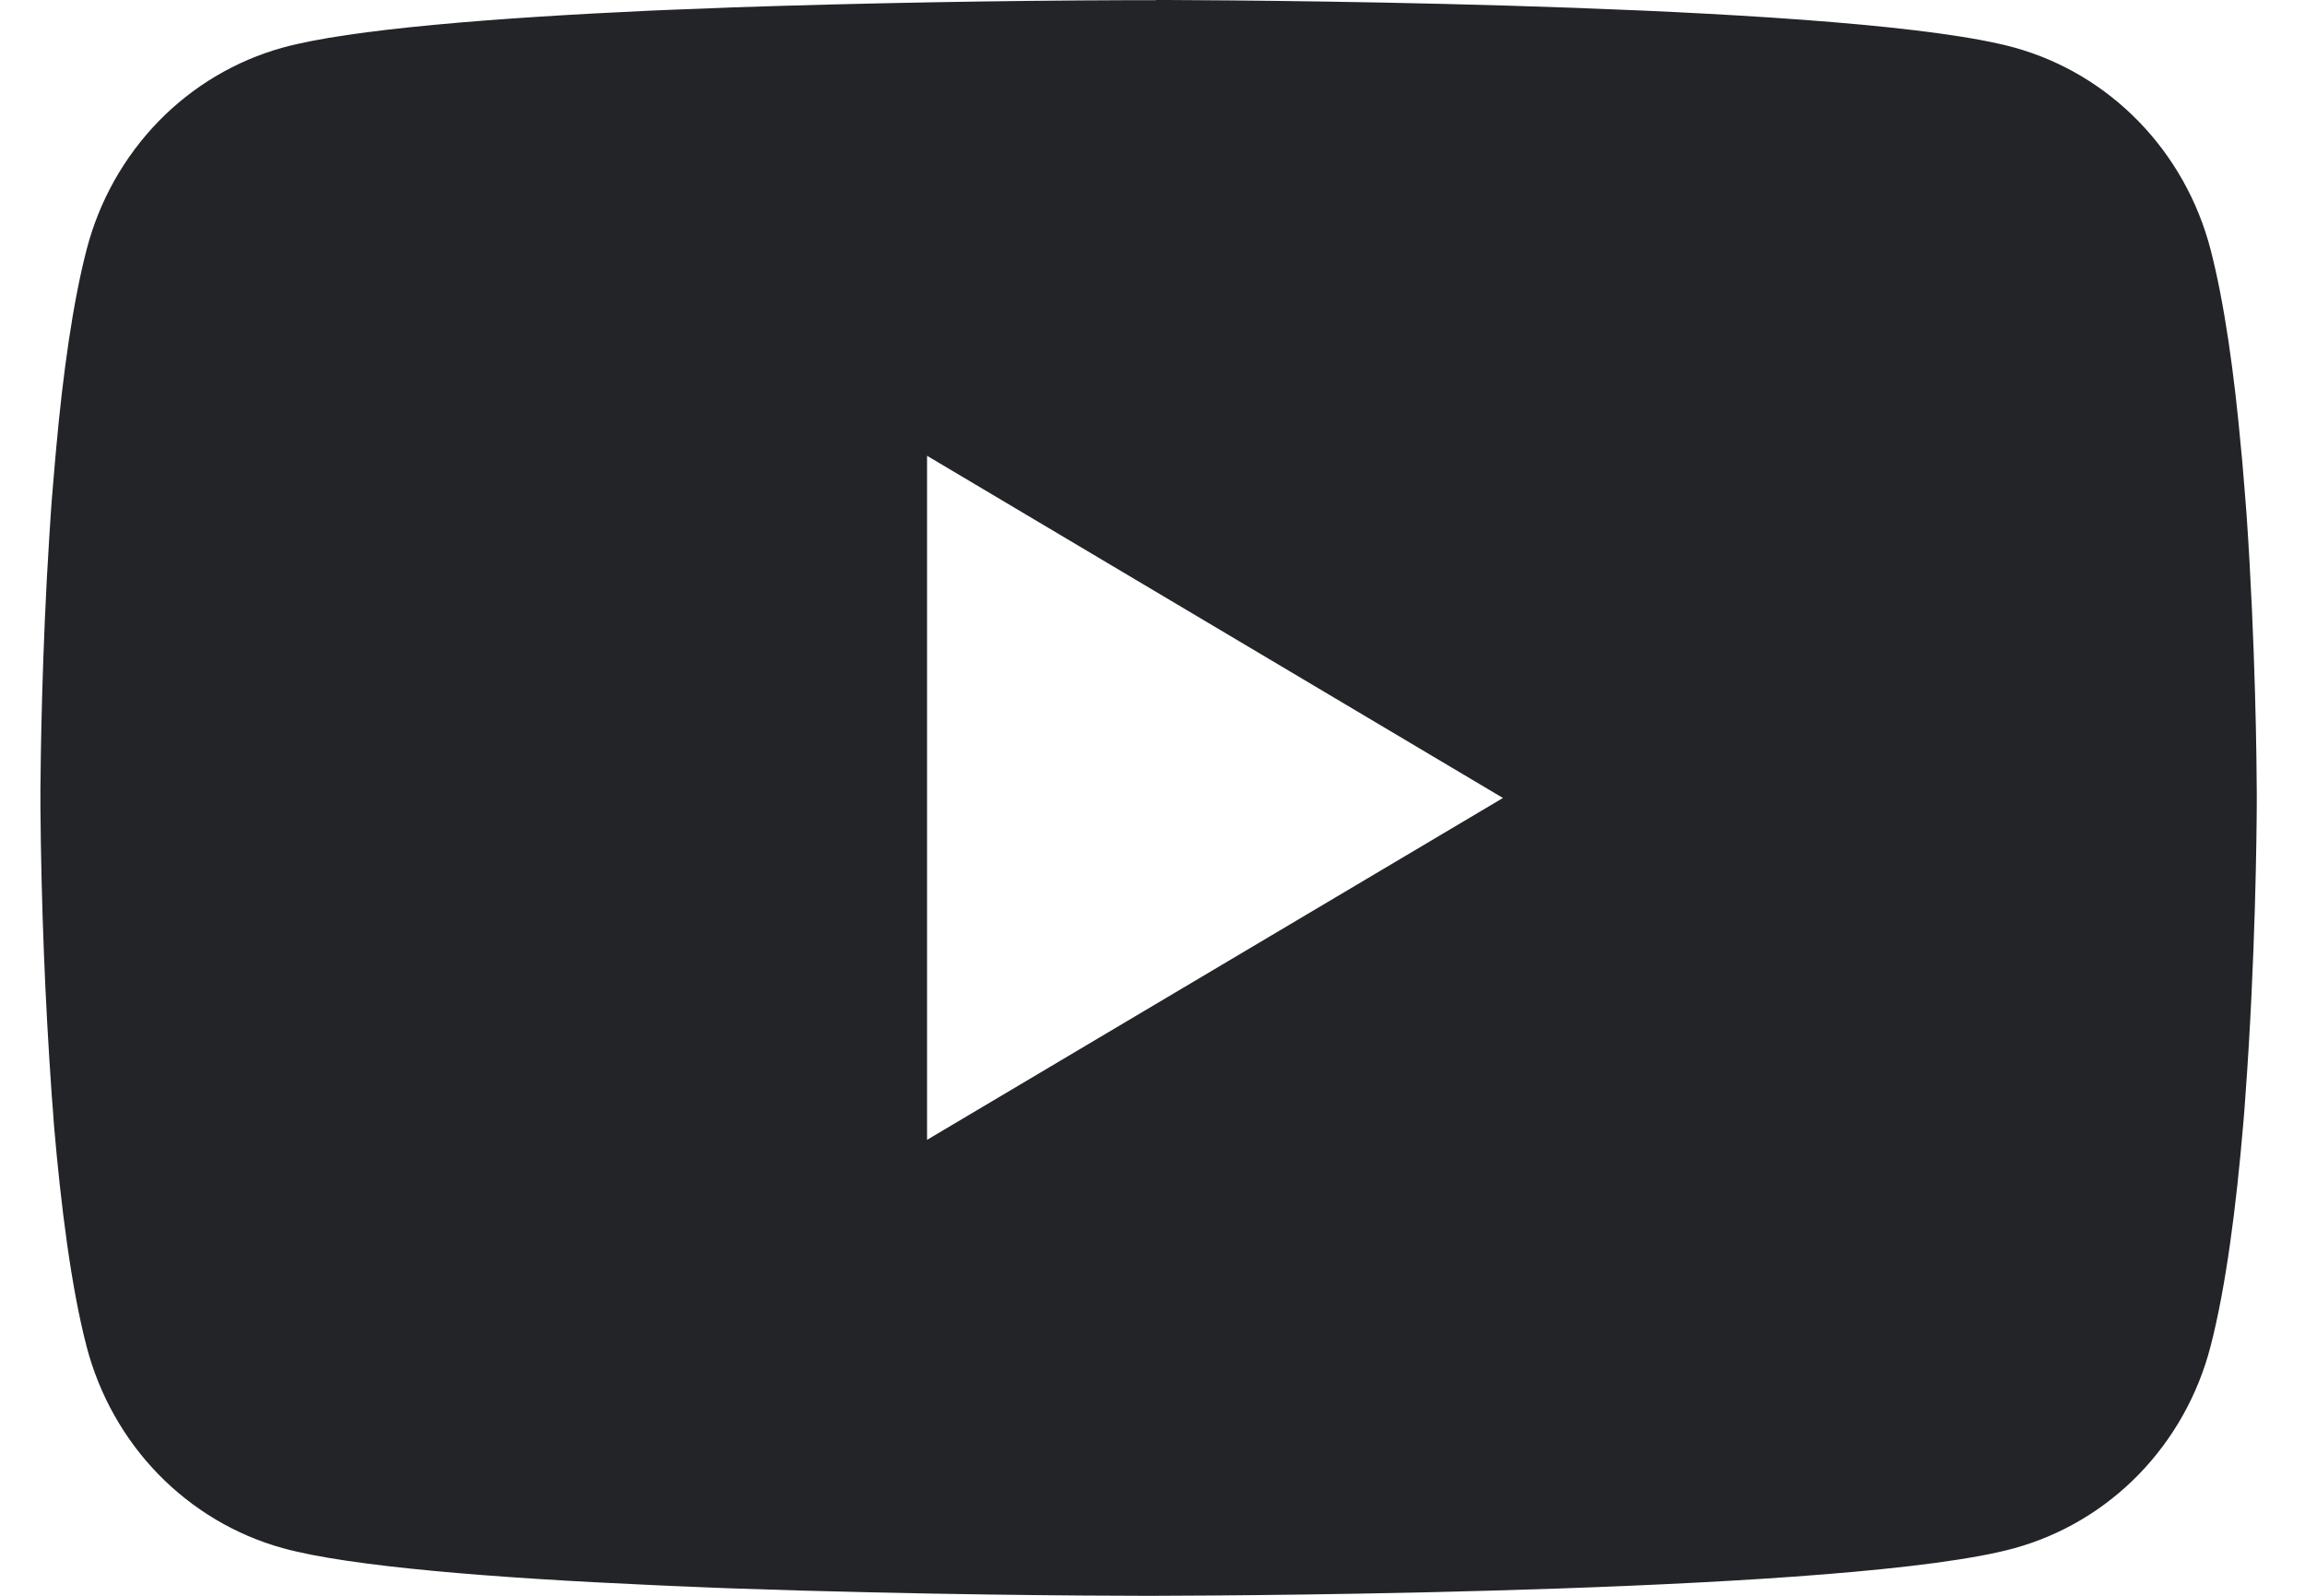 <svg width="26" height="18" viewBox="0 0 26 18" fill="none" xmlns="http://www.w3.org/2000/svg">
<path d="M13.037 0H13.176C14.46 0.005 20.968 0.053 22.723 0.537C23.254 0.684 23.737 0.972 24.125 1.371C24.513 1.77 24.792 2.267 24.934 2.811C25.092 3.419 25.203 4.225 25.278 5.056L25.294 5.223L25.328 5.639L25.341 5.806C25.442 7.27 25.455 8.64 25.456 8.94V9.06C25.455 9.371 25.441 10.835 25.328 12.359L25.316 12.527L25.302 12.694C25.224 13.61 25.108 14.52 24.934 15.189C24.793 15.734 24.514 16.23 24.126 16.63C23.738 17.029 23.254 17.316 22.723 17.463C20.911 17.963 14.021 17.998 13.066 18H12.845C12.362 18 10.365 17.99 8.271 17.917L8.005 17.907L7.869 17.901L7.602 17.89L7.335 17.878C5.6 17.8 3.949 17.673 3.188 17.462C2.657 17.315 2.174 17.027 1.786 16.629C1.398 16.23 1.119 15.733 0.977 15.189C0.803 14.521 0.688 13.61 0.609 12.694L0.597 12.526L0.584 12.359C0.507 11.274 0.465 10.187 0.456 9.098L0.456 8.902C0.459 8.557 0.472 7.367 0.556 6.054L0.567 5.889L0.572 5.806L0.584 5.639L0.619 5.223L0.634 5.056C0.709 4.225 0.82 3.418 0.978 2.811C1.12 2.266 1.399 1.77 1.787 1.37C2.175 0.971 2.659 0.684 3.189 0.537C3.95 0.328 5.602 0.2 7.336 0.12L7.602 0.109L7.871 0.099L8.005 0.094L8.272 0.083C9.76 0.034 11.247 0.007 12.735 0.002H13.037V0ZM10.457 5.141V12.857L16.953 9.001L10.457 5.141Z" fill="#222428"/>
</svg>

